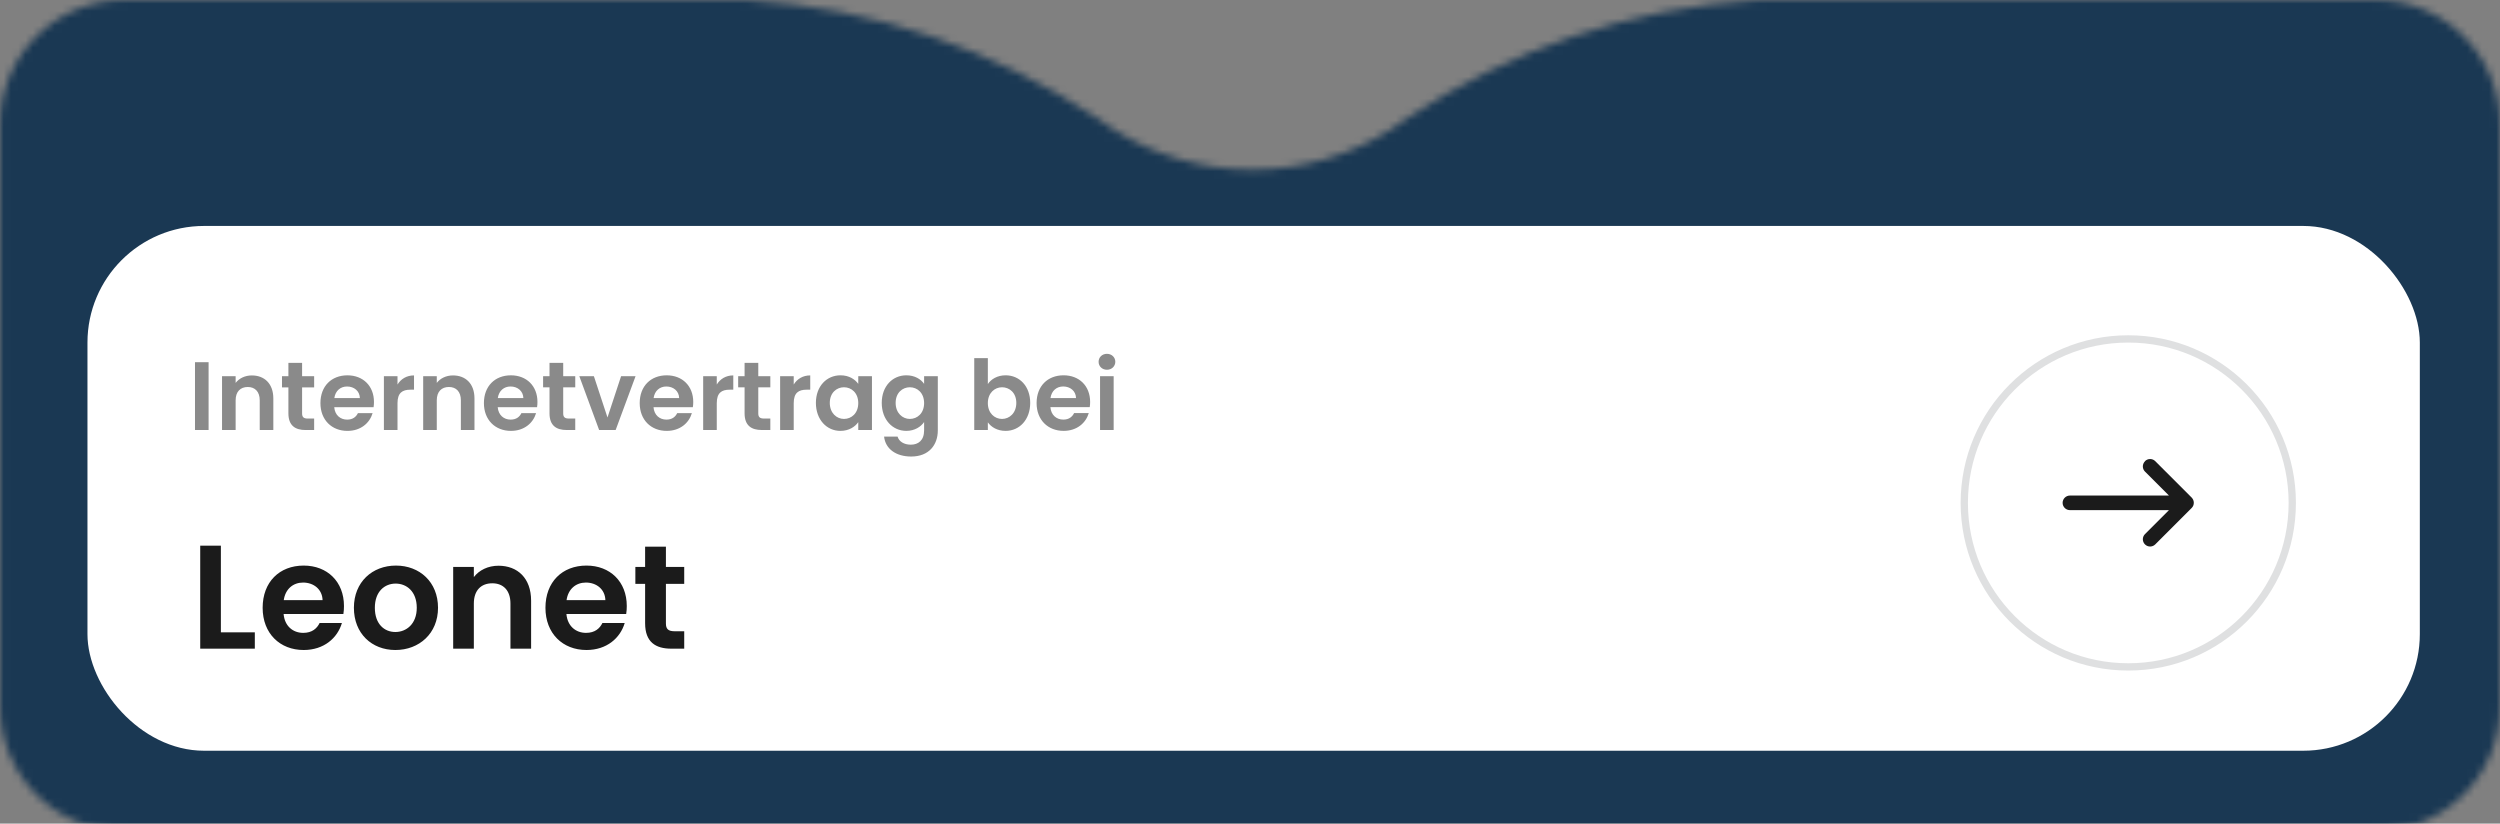 <?xml version="1.0" encoding="UTF-8"?> <svg xmlns="http://www.w3.org/2000/svg" xmlns:xlink="http://www.w3.org/1999/xlink" fill="none" height="113" viewBox="0 0 343 113" width="343"><rect x="0" y="0" width="343" height="113" fill="#808080" stroke="none"/><mask id="a" height="114" maskUnits="userSpaceOnUse" width="343" x="0" y="0"><path clip-rule="evenodd" d="m102.417 1h-85.417c-8.837 0-16 7.163-16 16v80c0 8.837 7.163 16 16 16h309c8.837 0 16-7.163 16-16v-80c0-8.837-7.163-16-16-16h-84.818c-17.41 1.071-33.606 6.79-47.463 15.968-.8.537-1.592 1.075-2.383 1.641-.009 0-.019 0-.028.019-5.69 3.576-12.368 5.638-19.509 5.638-7.14 0-13.819-2.062-19.508-5.638 0-.01-.019-.019-.029-.019-.791-.567-1.582-1.104-2.383-1.641-13.856-9.178-30.052-14.897-47.462-15.968z" fill="#fff" fill-rule="evenodd"></path><path d="m102.417 1 .061-.998-.031-.002h-.03zm138.765 0v-1h-.031l-.03.002zm-47.463 15.968-.552-.834-.005.003zm-2.383 1.641v1h.321l.261-.187zm-.028.019.532.847.244-.153.125-.259zm-39.017 0h-1v.553l.468.294zm-.029-.019-.582.813.261.187h.321zm-2.383-1.641.558-.83-.006-.003zm-132.879-14.968h85.417v-2h-85.417zm-15 15c0-8.284 6.716-15 15-15v-2c-9.389 0-17 7.611-17 17zm0 80v-80h-2v80zm15 15c-8.284 0-15-6.716-15-15h-2c0 9.389 7.611 17 17 17zm309 0h-309v2h309zm15-15c0 8.284-6.716 15-15 15v2c9.389 0 17-7.611 17-17zm0-80v80h2v-80zm-15-15c8.284 0 15 6.716 15 15h2c0-9.389-7.611-17-17-17zm-84.818 0h84.818v-2h-84.818zm-.061-1.998c-17.593 1.082-33.957 6.861-47.954 16.133l1.105 1.667c13.716-9.085 29.743-14.744 46.971-15.804zm-47.959 16.136c-.803.539-1.604 1.083-2.408 1.659l1.164 1.626c.779-.558 1.56-1.088 2.359-1.624zm-1.826 1.472s-.001 0-.003 0c-.001 0-.004 0-.007 0-.005 0-.015 0-.026.001-.022.001-.057.003-.099.008-.09.012-.211.039-.339.106-.267.138-.398.352-.455.471l1.802.868c-.048.099-.169.303-.427.437-.241.125-.475.11-.446.11zm-.56.173c-5.537 3.48-12.032 5.484-18.977 5.484v2c7.336 0 14.198-2.119 20.041-5.791zm-18.977 5.484c-6.944 0-13.44-2.005-18.976-5.484l-1.064 1.693c5.842 3.672 12.704 5.791 20.04 5.791zm-18.508-4.638c0-.326-.153-.549-.236-.648-.09-.108-.184-.175-.247-.214-.094-.059-.286-.157-.546-.157v2c-.149 0-.262-.034-.318-.053-.067-.023-.131-.054-.192-.092-.057-.035-.146-.099-.232-.202-.079-.095-.229-.313-.229-.634zm-.446-.833c-.804-.576-1.605-1.12-2.408-1.659l-1.115 1.661c.798.536 1.58 1.067 2.358 1.624zm-2.414-1.662c-13.996-9.271-30.361-15.05-47.953-16.133l-.123 1.996c17.228 1.06 33.256 6.719 46.972 15.804z" fill="#e7e7e9" mask="url(#b)"></path></mask><mask id="b" fill="#000" height="114" maskUnits="userSpaceOnUse" width="343" x="0" y="0"><path d="m0 0h343v114h-343z" fill="#fff"></path><path clip-rule="evenodd" d="m102.417 1h-85.417c-8.837 0-16 7.163-16 16v80c0 8.837 7.163 16 16 16h309c8.837 0 16-7.163 16-16v-80c0-8.837-7.163-16-16-16h-84.818c-17.41 1.071-33.606 6.79-47.463 15.968-.8.537-1.592 1.075-2.383 1.641-.009 0-.019 0-.028.019-5.69 3.576-12.368 5.638-19.509 5.638-7.14 0-13.819-2.062-19.508-5.638 0-.01-.019-.019-.029-.019-.791-.567-1.582-1.104-2.383-1.641-13.856-9.178-30.052-14.897-47.462-15.968z" fill="#000" fill-rule="evenodd"></path></mask><g mask="url(#a)"><path d="m-1-1h346v114h-346z" fill="#1a3853"></path></g><rect fill="#fff" height="72" rx="16" width="320" x="12" y="31"></rect><path d="m26.753 59v-9.304h1.866v9.304zm8.882 0v-4.079c0-1.186-.653-1.826-1.64-1.826-1.013 0-1.666.64-1.666 1.826v4.079h-1.866v-7.385h1.866v.92c.48-.626 1.28-1.026 2.226-1.026 1.72 0 2.946 1.12 2.946 3.159v4.332zm3.934-2.293v-3.559h-.88v-1.533h.88v-1.826h1.879v1.826h1.653v1.533h-1.653v3.572c0 .493.2.707.786.707h.867v1.573h-1.173c-1.413 0-2.359-.6-2.359-2.293zm8.047-3.679c-.893 0-1.6.573-1.746 1.586h3.506c-.027-.973-.8-1.586-1.76-1.586zm3.506 3.652c-.4 1.36-1.626 2.439-3.453 2.439-2.146 0-3.706-1.493-3.706-3.812 0-2.333 1.52-3.812 3.706-3.812 2.133 0 3.639 1.453 3.639 3.652 0 .24-.013.48-.053.72h-5.399c.093 1.093.84 1.706 1.773 1.706.8 0 1.24-.4 1.48-.893zm3.415-1.36v3.679h-1.866v-7.385h1.866v1.146c.467-.76 1.24-1.253 2.266-1.253v1.96h-.493c-1.106 0-1.773.427-1.773 1.853zm8.695 3.679v-4.079c0-1.186-.653-1.826-1.64-1.826-1.013 0-1.666.64-1.666 1.826v4.079h-1.866v-7.385h1.866v.92c.48-.626 1.28-1.026 2.226-1.026 1.72 0 2.946 1.12 2.946 3.159v4.332zm6.813-5.972c-.893 0-1.6.573-1.746 1.586h3.506c-.027-.973-.8-1.586-1.76-1.586zm3.506 3.652c-.4 1.36-1.626 2.439-3.452 2.439-2.146 0-3.706-1.493-3.706-3.812 0-2.333 1.52-3.812 3.706-3.812 2.133 0 3.639 1.453 3.639 3.652 0 .24-.013.48-.053.72h-5.399c.093 1.093.84 1.706 1.773 1.706.8 0 1.24-.4 1.48-.893zm1.842.027v-3.559h-.88v-1.533h.88v-1.826h1.879v1.826h1.653v1.533h-1.653v3.572c0 .493.2.707.786.707h.866v1.573h-1.173c-1.413 0-2.359-.6-2.359-2.293zm4.088-5.092h2l1.866 5.665 1.866-5.665h1.986l-2.733 7.385h-2.266zm11.939 1.413c-.893 0-1.6.573-1.746 1.586h3.506c-.027-.973-.8-1.586-1.76-1.586zm3.506 3.652c-.4 1.36-1.626 2.439-3.453 2.439-2.146 0-3.706-1.493-3.706-3.812 0-2.333 1.52-3.812 3.706-3.812 2.133 0 3.639 1.453 3.639 3.652 0 .24-.013.48-.053.72h-5.399c.093 1.093.84 1.706 1.773 1.706.8 0 1.24-.4 1.48-.893zm3.415-1.36v3.679h-1.866v-7.385h1.866v1.146c.467-.76 1.24-1.253 2.266-1.253v1.96h-.494c-1.106 0-1.772.427-1.772 1.853zm3.816 1.386v-3.559h-.88v-1.533h.88v-1.826h1.879v1.826h1.653v1.533h-1.653v3.572c0 .493.2.707.787.707h.866v1.573h-1.173c-1.413 0-2.359-.6-2.359-2.293zm6.741-1.386v3.679h-1.866v-7.385h1.866v1.146c.466-.76 1.24-1.253 2.266-1.253v1.96h-.493c-1.107 0-1.773.427-1.773 1.853zm3.043-.04c0-2.306 1.493-3.786 3.373-3.786 1.186 0 1.999.56 2.439 1.173v-1.053h1.879v7.385h-1.879v-1.08c-.44.64-1.28 1.2-2.453 1.2-1.866 0-3.359-1.533-3.359-3.839zm5.812.027c0-1.4-.933-2.173-1.96-2.173-.999 0-1.946.747-1.946 2.146 0 1.4.947 2.2 1.946 2.2 1.027 0 1.96-.773 1.96-2.173zm3.222-.027c0-2.306 1.493-3.786 3.373-3.786 1.159 0 1.999.533 2.439 1.173v-1.053h1.88v7.438c0 2-1.227 3.586-3.653 3.586-2.079 0-3.532-1.04-3.719-2.733h1.853c.187.666.88 1.106 1.813 1.106 1.026 0 1.826-.587 1.826-1.96v-1.146c-.44.64-1.28 1.213-2.439 1.213-1.88 0-3.373-1.533-3.373-3.839zm5.812.027c0-1.4-.933-2.173-1.959-2.173-1 0-1.947.747-1.947 2.146 0 1.4.947 2.2 1.947 2.2 1.026 0 1.959-.773 1.959-2.173zm8.745-2.613c.453-.68 1.319-1.2 2.439-1.2 1.893 0 3.373 1.48 3.373 3.786s-1.48 3.839-3.373 3.839c-1.16 0-1.986-.533-2.439-1.173v1.053h-1.866v-9.864h1.866zm3.905 2.586c0-1.4-.946-2.146-1.959-2.146-1 0-1.946.773-1.946 2.173 0 1.4.946 2.173 1.946 2.173 1.013 0 1.959-.8 1.959-2.2zm6.435-2.253c-.893 0-1.599.573-1.746 1.586h3.506c-.027-.973-.8-1.586-1.76-1.586zm3.506 3.652c-.4 1.36-1.626 2.439-3.452 2.439-2.146 0-3.706-1.493-3.706-3.812 0-2.333 1.52-3.812 3.706-3.812 2.132 0 3.639 1.453 3.639 3.652 0 .24-.014.48-.054.72h-5.398c.093 1.093.84 1.706 1.773 1.706.799 0 1.239-.4 1.479-.893zm1.549 2.319v-7.385h1.866v7.385zm.946-8.265c-.666 0-1.146-.48-1.146-1.093 0-.613.48-1.093 1.146-1.093.654 0 1.147.48 1.147 1.093 0 .613-.493 1.093-1.147 1.093z" fill="#8a8a8a"></path><path d="m27.47 74.865h2.835v11.887h4.657v2.248h-7.492zm14.114 5.062c-1.357 0-2.43.871-2.653 2.41h5.326c-.041-1.478-1.215-2.41-2.673-2.41zm5.326 5.548c-.608 2.066-2.47 3.706-5.245 3.706-3.26 0-5.63-2.268-5.63-5.792 0-3.544 2.308-5.792 5.63-5.792 3.24 0 5.528 2.207 5.528 5.548 0 .364-.02.729-.081 1.093h-8.201c.142 1.661 1.276 2.592 2.693 2.592 1.215 0 1.883-.608 2.248-1.357zm13.187-2.086c0 3.523-2.592 5.792-5.852 5.792-3.24 0-5.69-2.268-5.69-5.792 0-3.544 2.531-5.792 5.771-5.792s5.771 2.248 5.771 5.792zm-8.667 0c0 2.228 1.296 3.321 2.815 3.321 1.498 0 2.936-1.093 2.936-3.321 0-2.248-1.397-3.321-2.896-3.321s-2.855 1.073-2.855 3.321zm18.604 5.609v-6.197c0-1.802-.992-2.774-2.491-2.774-1.539 0-2.531.972-2.531 2.774v6.197h-2.835v-11.219h2.835v1.397c.729-.952 1.944-1.559 3.382-1.559 2.612 0 4.475 1.701 4.475 4.799v6.581zm10.351-9.072c-1.357 0-2.43.871-2.653 2.41h5.326c-.041-1.478-1.215-2.41-2.673-2.41zm5.326 5.548c-.608 2.066-2.47 3.706-5.245 3.706-3.26 0-5.63-2.268-5.63-5.792 0-3.544 2.308-5.792 5.63-5.792 3.24 0 5.528 2.207 5.528 5.548 0 .364-.02.729-.081 1.093h-8.201c.142 1.661 1.276 2.592 2.693 2.592 1.215 0 1.883-.608 2.248-1.357zm2.798.041v-5.407h-1.337v-2.329h1.337v-2.774h2.855v2.774h2.511v2.329h-2.511v5.427c0 .749.304 1.073 1.195 1.073h1.316v2.389h-1.782c-2.147 0-3.584-.911-3.584-3.483z" fill="#1b1b1b"></path><circle cx="292" cy="69" fill="#fff" r="22.5" stroke="#dfe0e1"></circle><path d="m294.29 63.29c-.39.39-.39 1.02 0 1.41l3.29 3.29h-13.59c-.55 0-1 .45-1 1s.45 1 1 1h13.59l-3.29 3.29c-.39.39-.39 1.02 0 1.41s1.02.39 1.41 0l5-5c.2-.2.29-.45.29-.71s-.1-.51-.29-.71l-5-5c-.39-.39-1.02-.39-1.41 0z" fill="#1b1b1b"></path></svg> 
